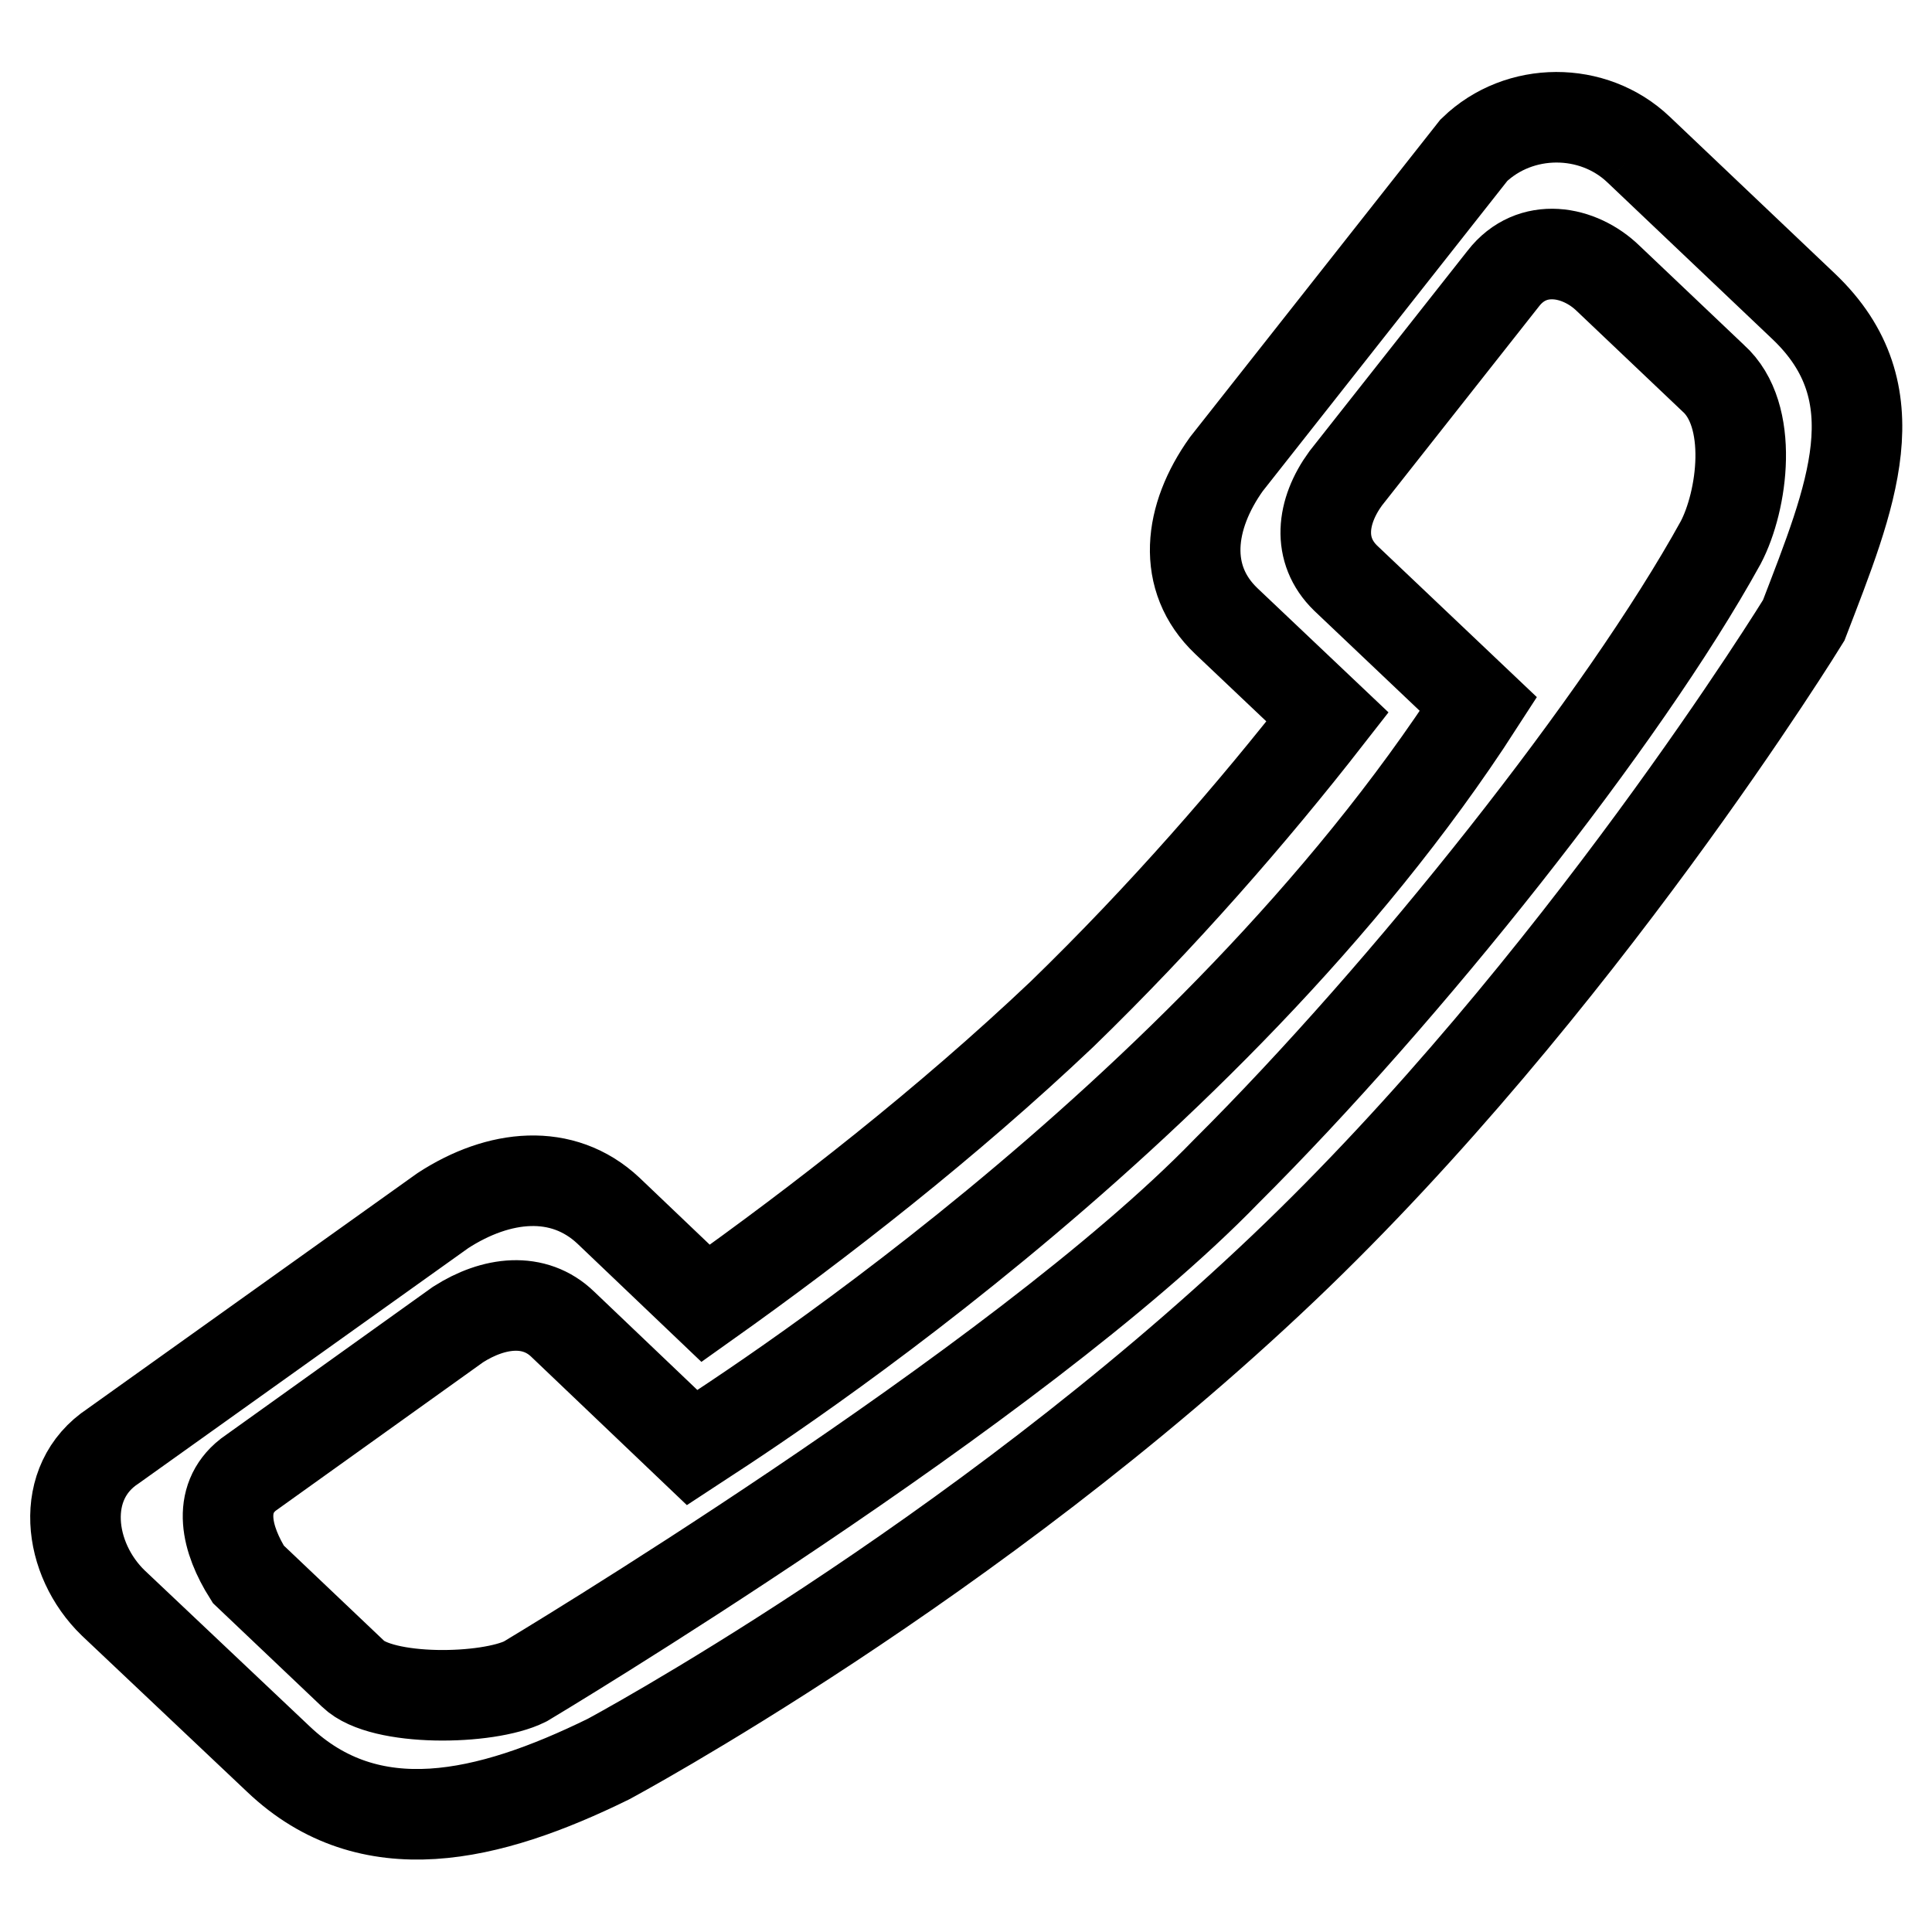 <?xml version="1.0" encoding="utf-8"?>
<!-- Svg Vector Icons : http://www.onlinewebfonts.com/icon -->
<!DOCTYPE svg PUBLIC "-//W3C//DTD SVG 1.1//EN" "http://www.w3.org/Graphics/SVG/1.1/DTD/svg11.dtd">
<svg version="1.1" xmlns="http://www.w3.org/2000/svg" xmlns:xlink="http://www.w3.org/1999/xlink" x="0px" y="0px" viewBox="0 0 256 256" enable-background="new 0 0 256 256" xml:space="preserve">
<g> <path stroke-width="12" fill-opacity="0" stroke="#000000"  d="M217.1,19.8L239,40.6c12.1,11.5,6.3,25.2,0,41.6c0,0-30,48.8-68.9,85.8c-41.3,39.3-89.5,65.1-89.5,65.1 c-15.9,7.8-31.6,11.5-43.7,0L15,212.4c-6-5.8-7.3-16,0-20.8l43.7-31.2c7.4-4.8,15.8-5.7,21.9,0l0,0l0,0l12.9,12.3 c15.2-10.8,32-23.9,47.2-38.3C154,121.5,166,107.7,175.9,95l-13.4-12.7c-6-5.7-5-13.8,0-20.8l32.8-41.6 C201.3,14.1,211.1,14.1,217.1,19.8 M195.9,93.3l-17.6-16.7c-3.8-3.7-3.2-8.8,0-13.2l20.9-26.5c3.8-4.9,10.1-3.7,13.9,0L227,50.1 c5.5,4.9,3.9,16.3,1,21.8c-12.9,23.4-41.6,59.5-65.5,83.3c-27.7,28.6-92.9,67.6-92.9,67.6c-5,2.5-19,2.7-22.8-1l-13.9-13.2 c-2.9-4.6-4.2-9.9,0-13.2l27.8-19.9c4.7-3,10.1-3.7,13.9,0l17.1,16.3C95.8,189.1,160.1,148.8,195.9,93.3z"/></g>
</svg>